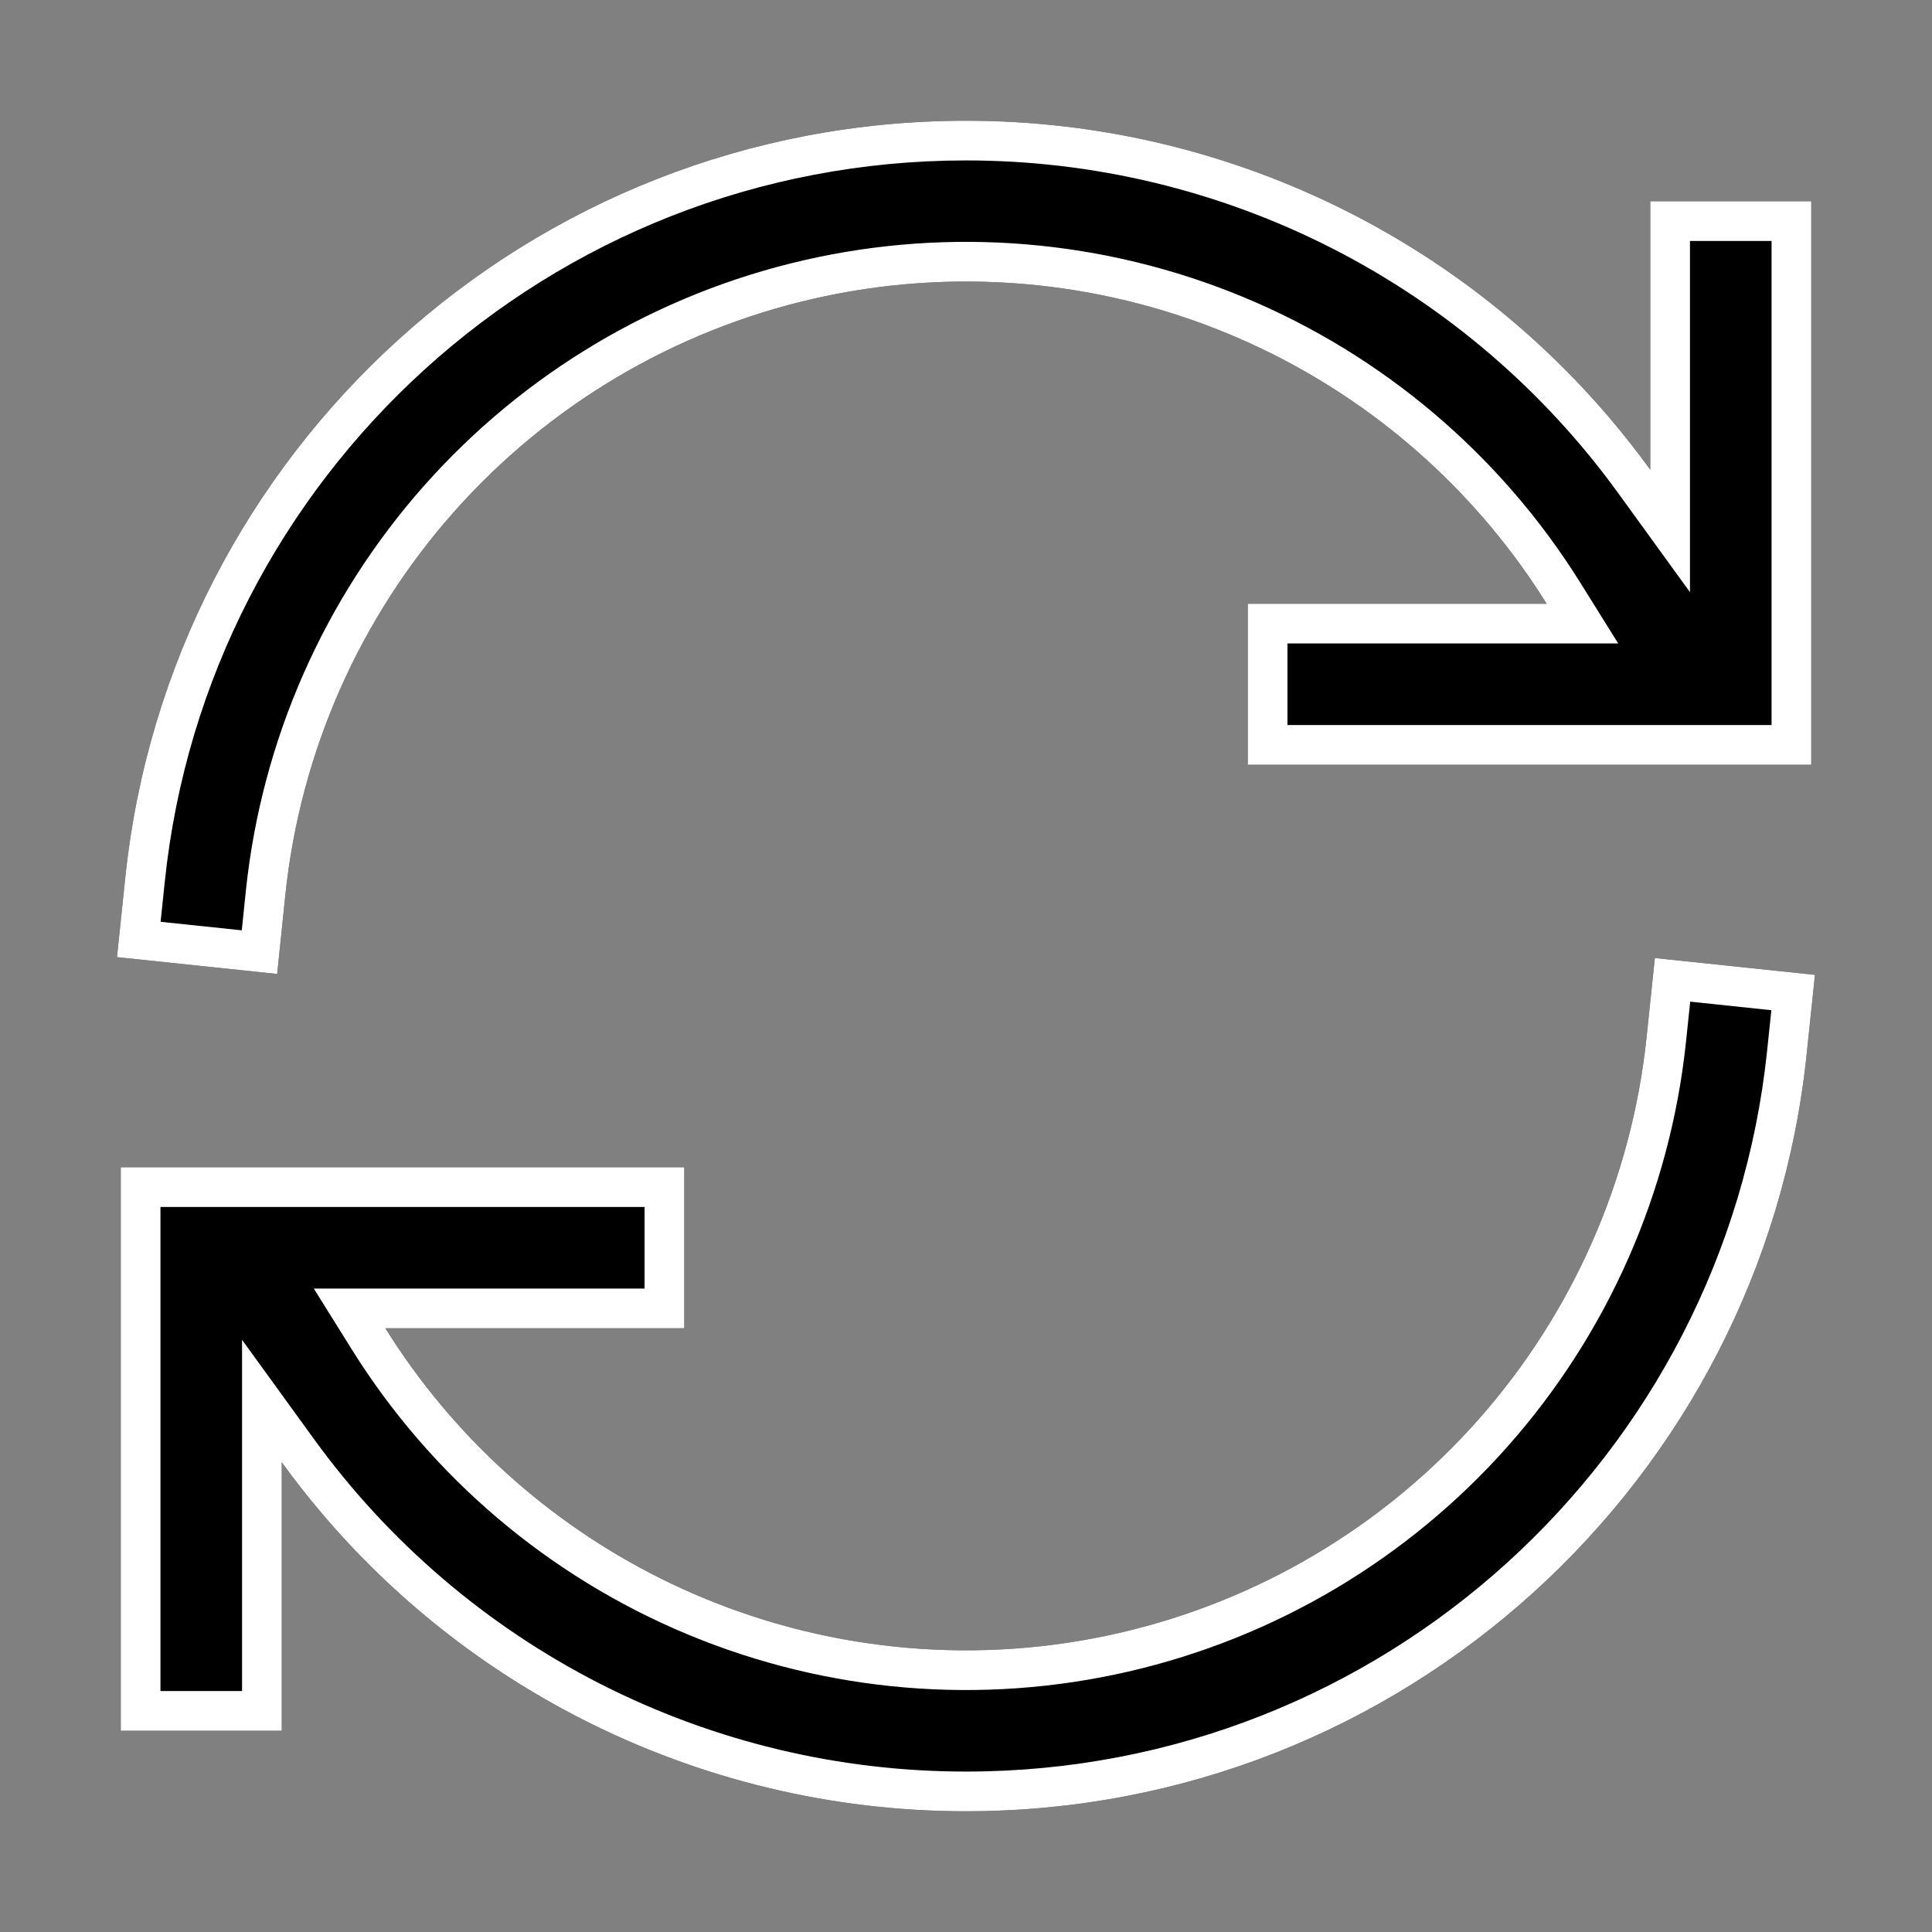 <svg width="73" height="73" viewBox="0 0 73 73" fill="none" xmlns="http://www.w3.org/2000/svg">
<rect x="0" y="0" width="73" height="73" fill="#808080" stroke="none"/>
<path d="M62.355 17.748C59.394 13.663 55.508 10.338 51.013 8.046C46.519 5.754 41.545 4.56 36.5 4.562C19.993 4.562 6.418 17.079 4.736 33.142L4.42 36.165L10.473 36.801L10.786 33.775C11.353 28.421 13.576 23.377 17.147 19.348C20.717 15.318 25.456 12.503 30.703 11.296C35.95 10.089 41.443 10.55 46.415 12.615C51.387 14.679 55.591 18.244 58.44 22.812H47.146V28.896H68.438V7.604H62.355V17.748ZM62.528 36.199L62.212 39.225C61.644 44.578 59.42 49.621 55.85 53.65C52.28 57.678 47.541 60.492 42.295 61.699C37.05 62.906 31.558 62.446 26.586 60.382C21.614 58.318 17.41 54.755 14.561 50.188H25.855V44.104H4.563V65.396H10.646V55.252C13.606 59.337 17.493 62.662 21.987 64.954C26.482 67.246 31.455 68.44 36.5 68.438C53.005 68.438 66.582 55.921 68.261 39.858L68.578 36.835L62.528 36.199Z" fill="black"/>
<path fill-rule="evenodd" clip-rule="evenodd" d="M63.855 22.375L61.14 18.628C58.319 14.735 54.615 11.566 50.332 9.382C46.049 7.198 41.309 6.06 36.501 6.062C20.77 6.062 7.831 17.991 6.228 33.298C6.228 33.298 6.228 33.298 6.228 33.298L6.068 34.83L9.135 35.152L9.294 33.617C9.894 27.952 12.246 22.616 16.024 18.353C19.802 14.089 24.816 11.112 30.367 9.835C35.918 8.558 41.729 9.045 46.99 11.229C52.251 13.414 56.698 17.186 59.713 22.019L61.143 24.312H48.646V27.396H66.938V9.104H63.855V22.375ZM62.355 7.604H68.438V28.896H47.146V22.812H58.44C58.12 22.3 57.783 21.799 57.43 21.312C54.637 17.463 50.829 14.447 46.415 12.615C41.443 10.55 35.95 10.089 30.703 11.296C25.456 12.503 20.717 15.318 17.147 19.348C13.576 23.377 11.353 28.421 10.786 33.775L10.473 36.801L4.42 36.165L4.736 33.142C6.418 17.079 19.993 4.562 36.5 4.562C41.545 4.56 46.519 5.754 51.013 8.046C54.784 9.969 58.127 12.619 60.855 15.836C61.378 16.453 61.878 17.091 62.355 17.748V7.604ZM36.5 68.438C53.005 68.438 66.582 55.921 68.261 39.858L68.578 36.835L62.528 36.199L62.212 39.225C61.644 44.578 59.42 49.621 55.85 53.65C52.28 57.678 47.541 60.492 42.295 61.699C37.05 62.906 31.558 62.446 26.586 60.382C22.172 58.55 18.364 55.536 15.571 51.688C15.218 51.201 14.881 50.7 14.561 50.188H25.855V44.104H4.563V65.396H10.646V55.252C11.123 55.909 11.623 56.547 12.146 57.164C14.873 60.381 18.216 63.031 21.987 64.954C26.482 67.246 31.455 68.44 36.5 68.438ZM9.146 63.896V50.625L11.861 54.372C14.682 58.265 18.386 61.434 22.669 63.618C26.952 65.802 31.692 66.94 36.5 66.938C52.227 66.938 65.17 55.009 66.77 39.702L66.93 38.17L63.864 37.847L63.703 39.381L63.703 39.383C63.103 45.047 60.75 50.382 56.973 54.645C53.196 58.907 48.182 61.884 42.632 63.161C37.081 64.438 31.271 63.951 26.011 61.767C20.751 59.584 16.303 55.813 13.288 50.981L11.857 48.688H24.355V45.604H6.063V63.896H9.146Z" fill="white"/>
</svg>
